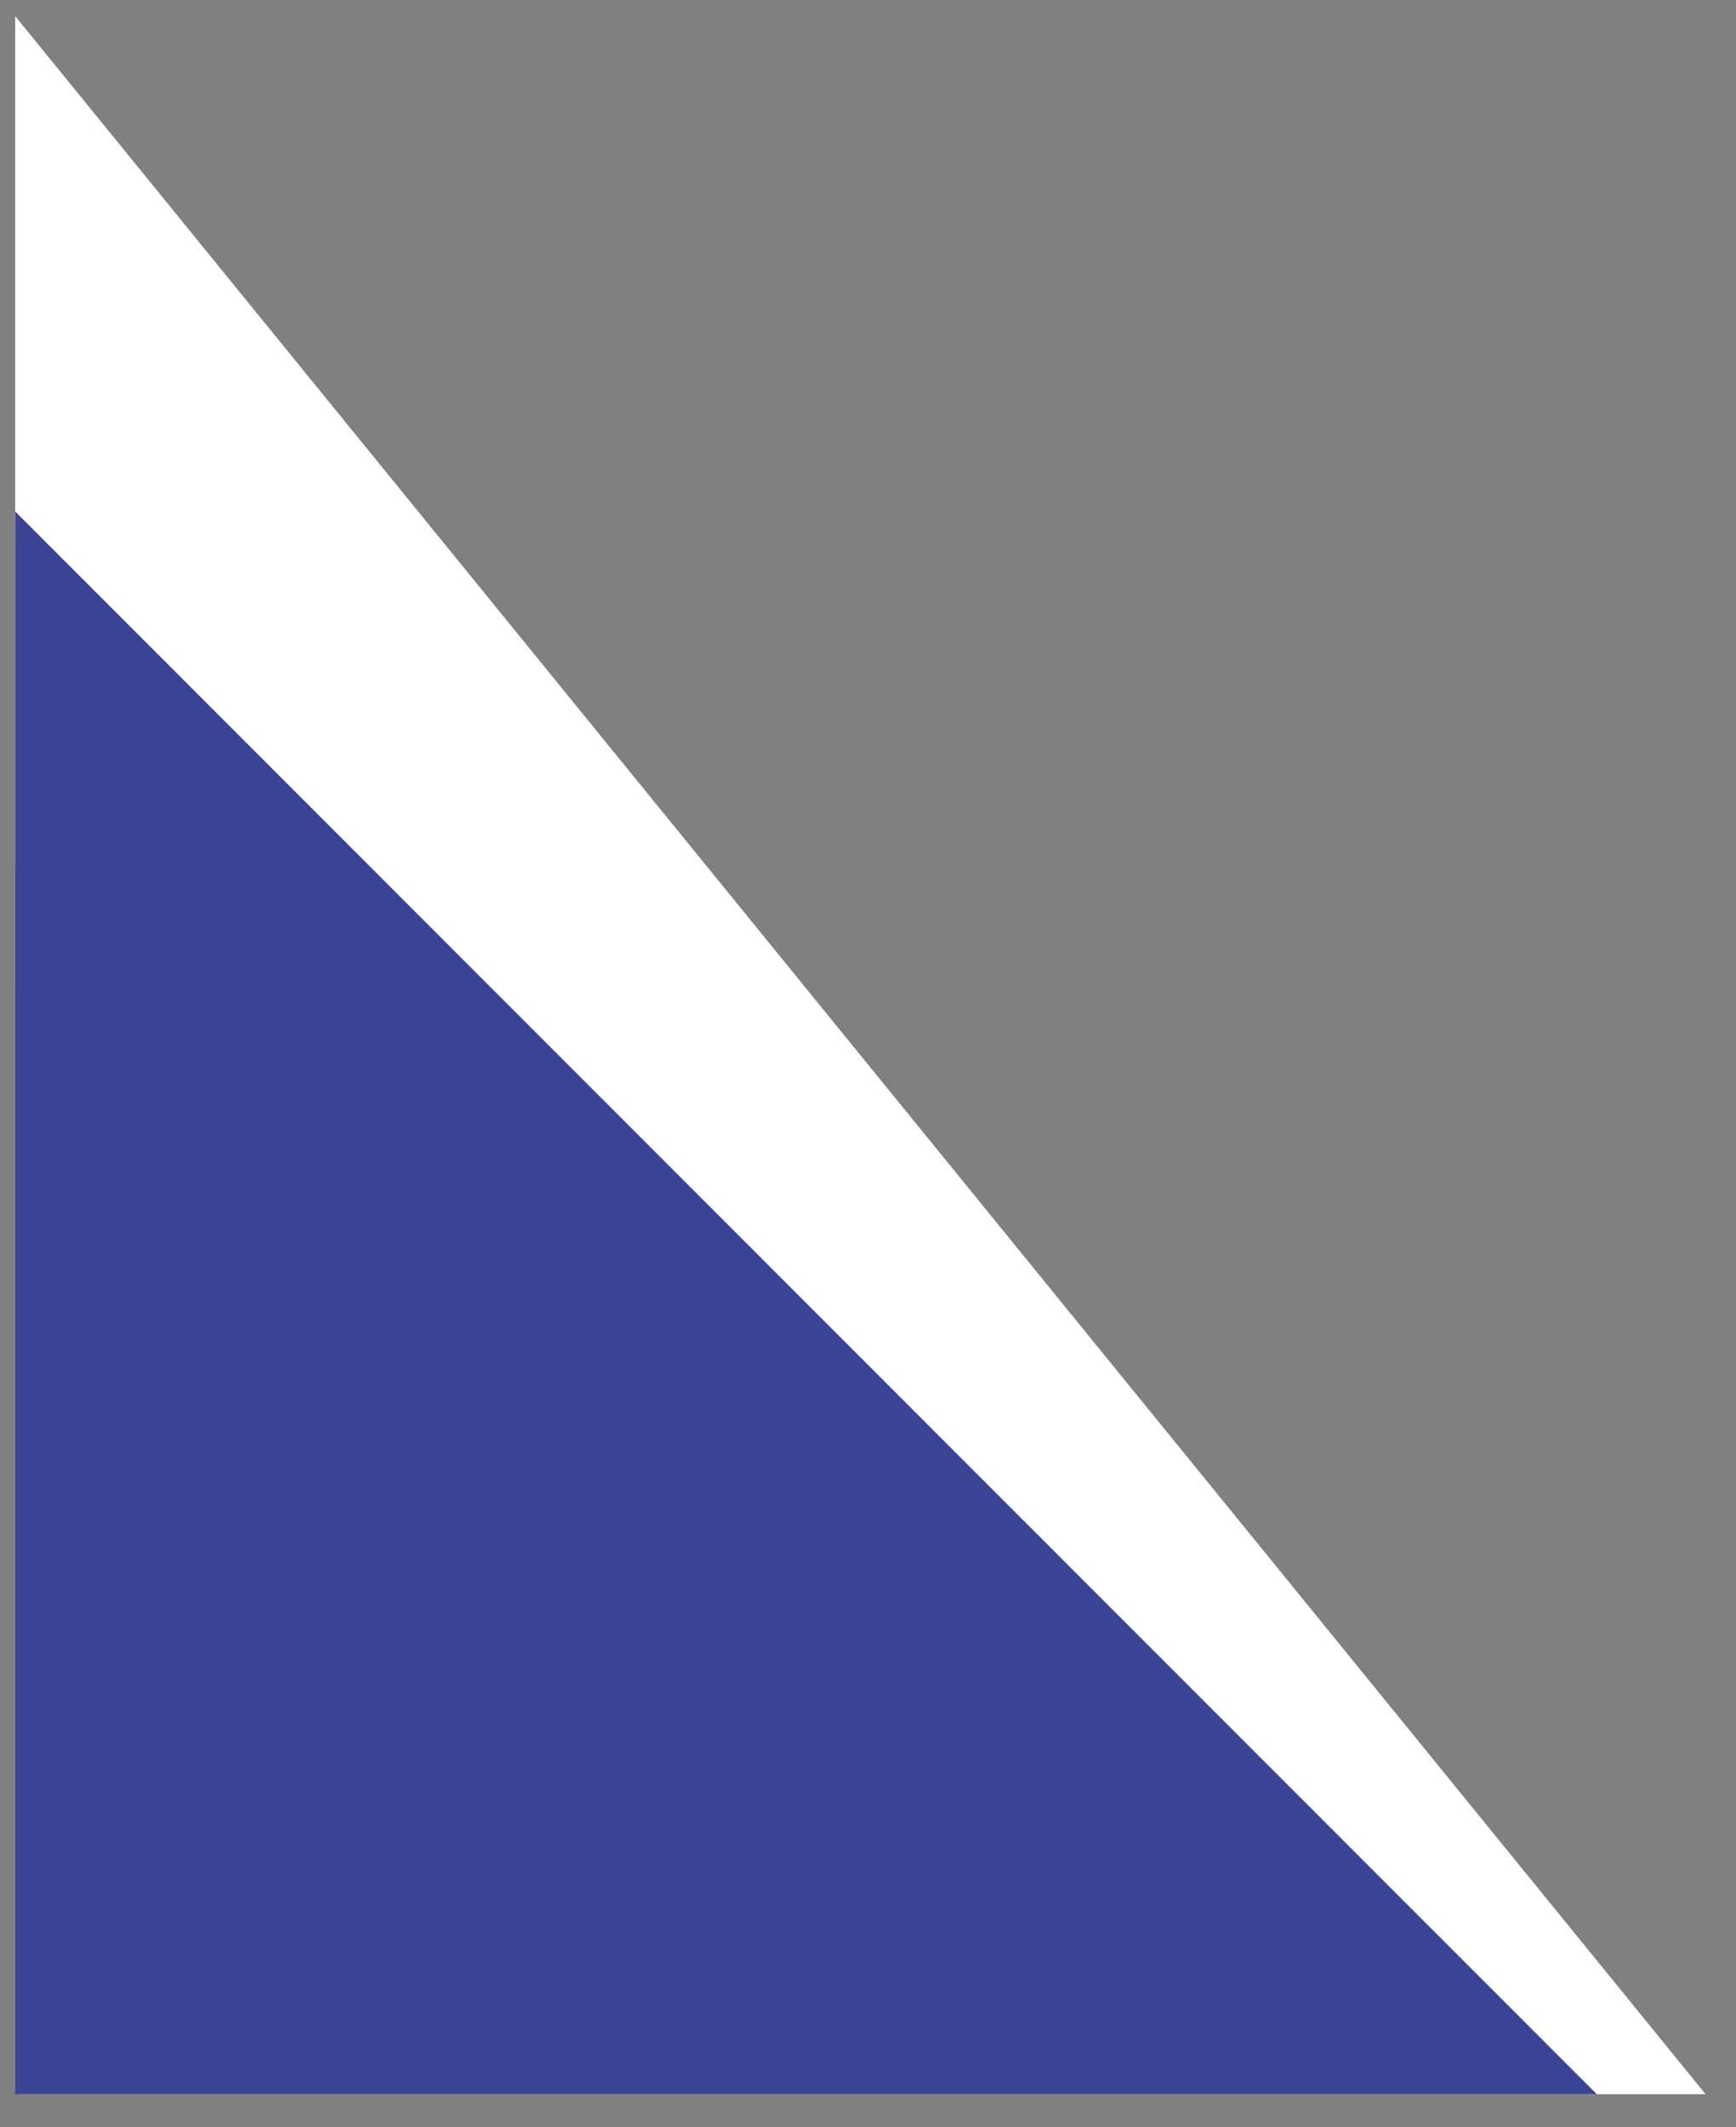 <?xml version="1.0" encoding="UTF-8" standalone="no"?>
<!DOCTYPE svg PUBLIC "-//W3C//DTD SVG 1.1//EN" "http://www.w3.org/Graphics/SVG/1.1/DTD/svg11.dtd">
<svg width="100%" height="100%" viewBox="0 0 49 60" version="1.1" xmlns="http://www.w3.org/2000/svg" xmlns:xlink="http://www.w3.org/1999/xlink" xml:space="preserve" xmlns:serif="http://www.serif.com/" style="fill-rule:evenodd;clip-rule:evenodd;stroke-linejoin:round;stroke-miterlimit:2;">
    <rect x="0" y="0" width="49" height="60" fill="#808080" stroke="none"/>
    <rect x="0.429" y="0.3" width="48.071" height="58.771" style="fill:none;"/>
    <g>
        <clipPath id="_clip1">
            <rect x="0.429" y="0.3" width="48.071" height="58.771"/>
        </clipPath>
        <g clip-path="url(#_clip1)">
            <path d="M48.378,59.361L0.324,0.326L0.584,59.37L48.378,59.361Z" style="fill:white;"/>
            <path d="M45.432,59.431L0.432,14.431L0.432,59.431L45.432,59.431Z" style="fill:rgb(59,67,149);"/>
        </g>
    </g>
</svg>
